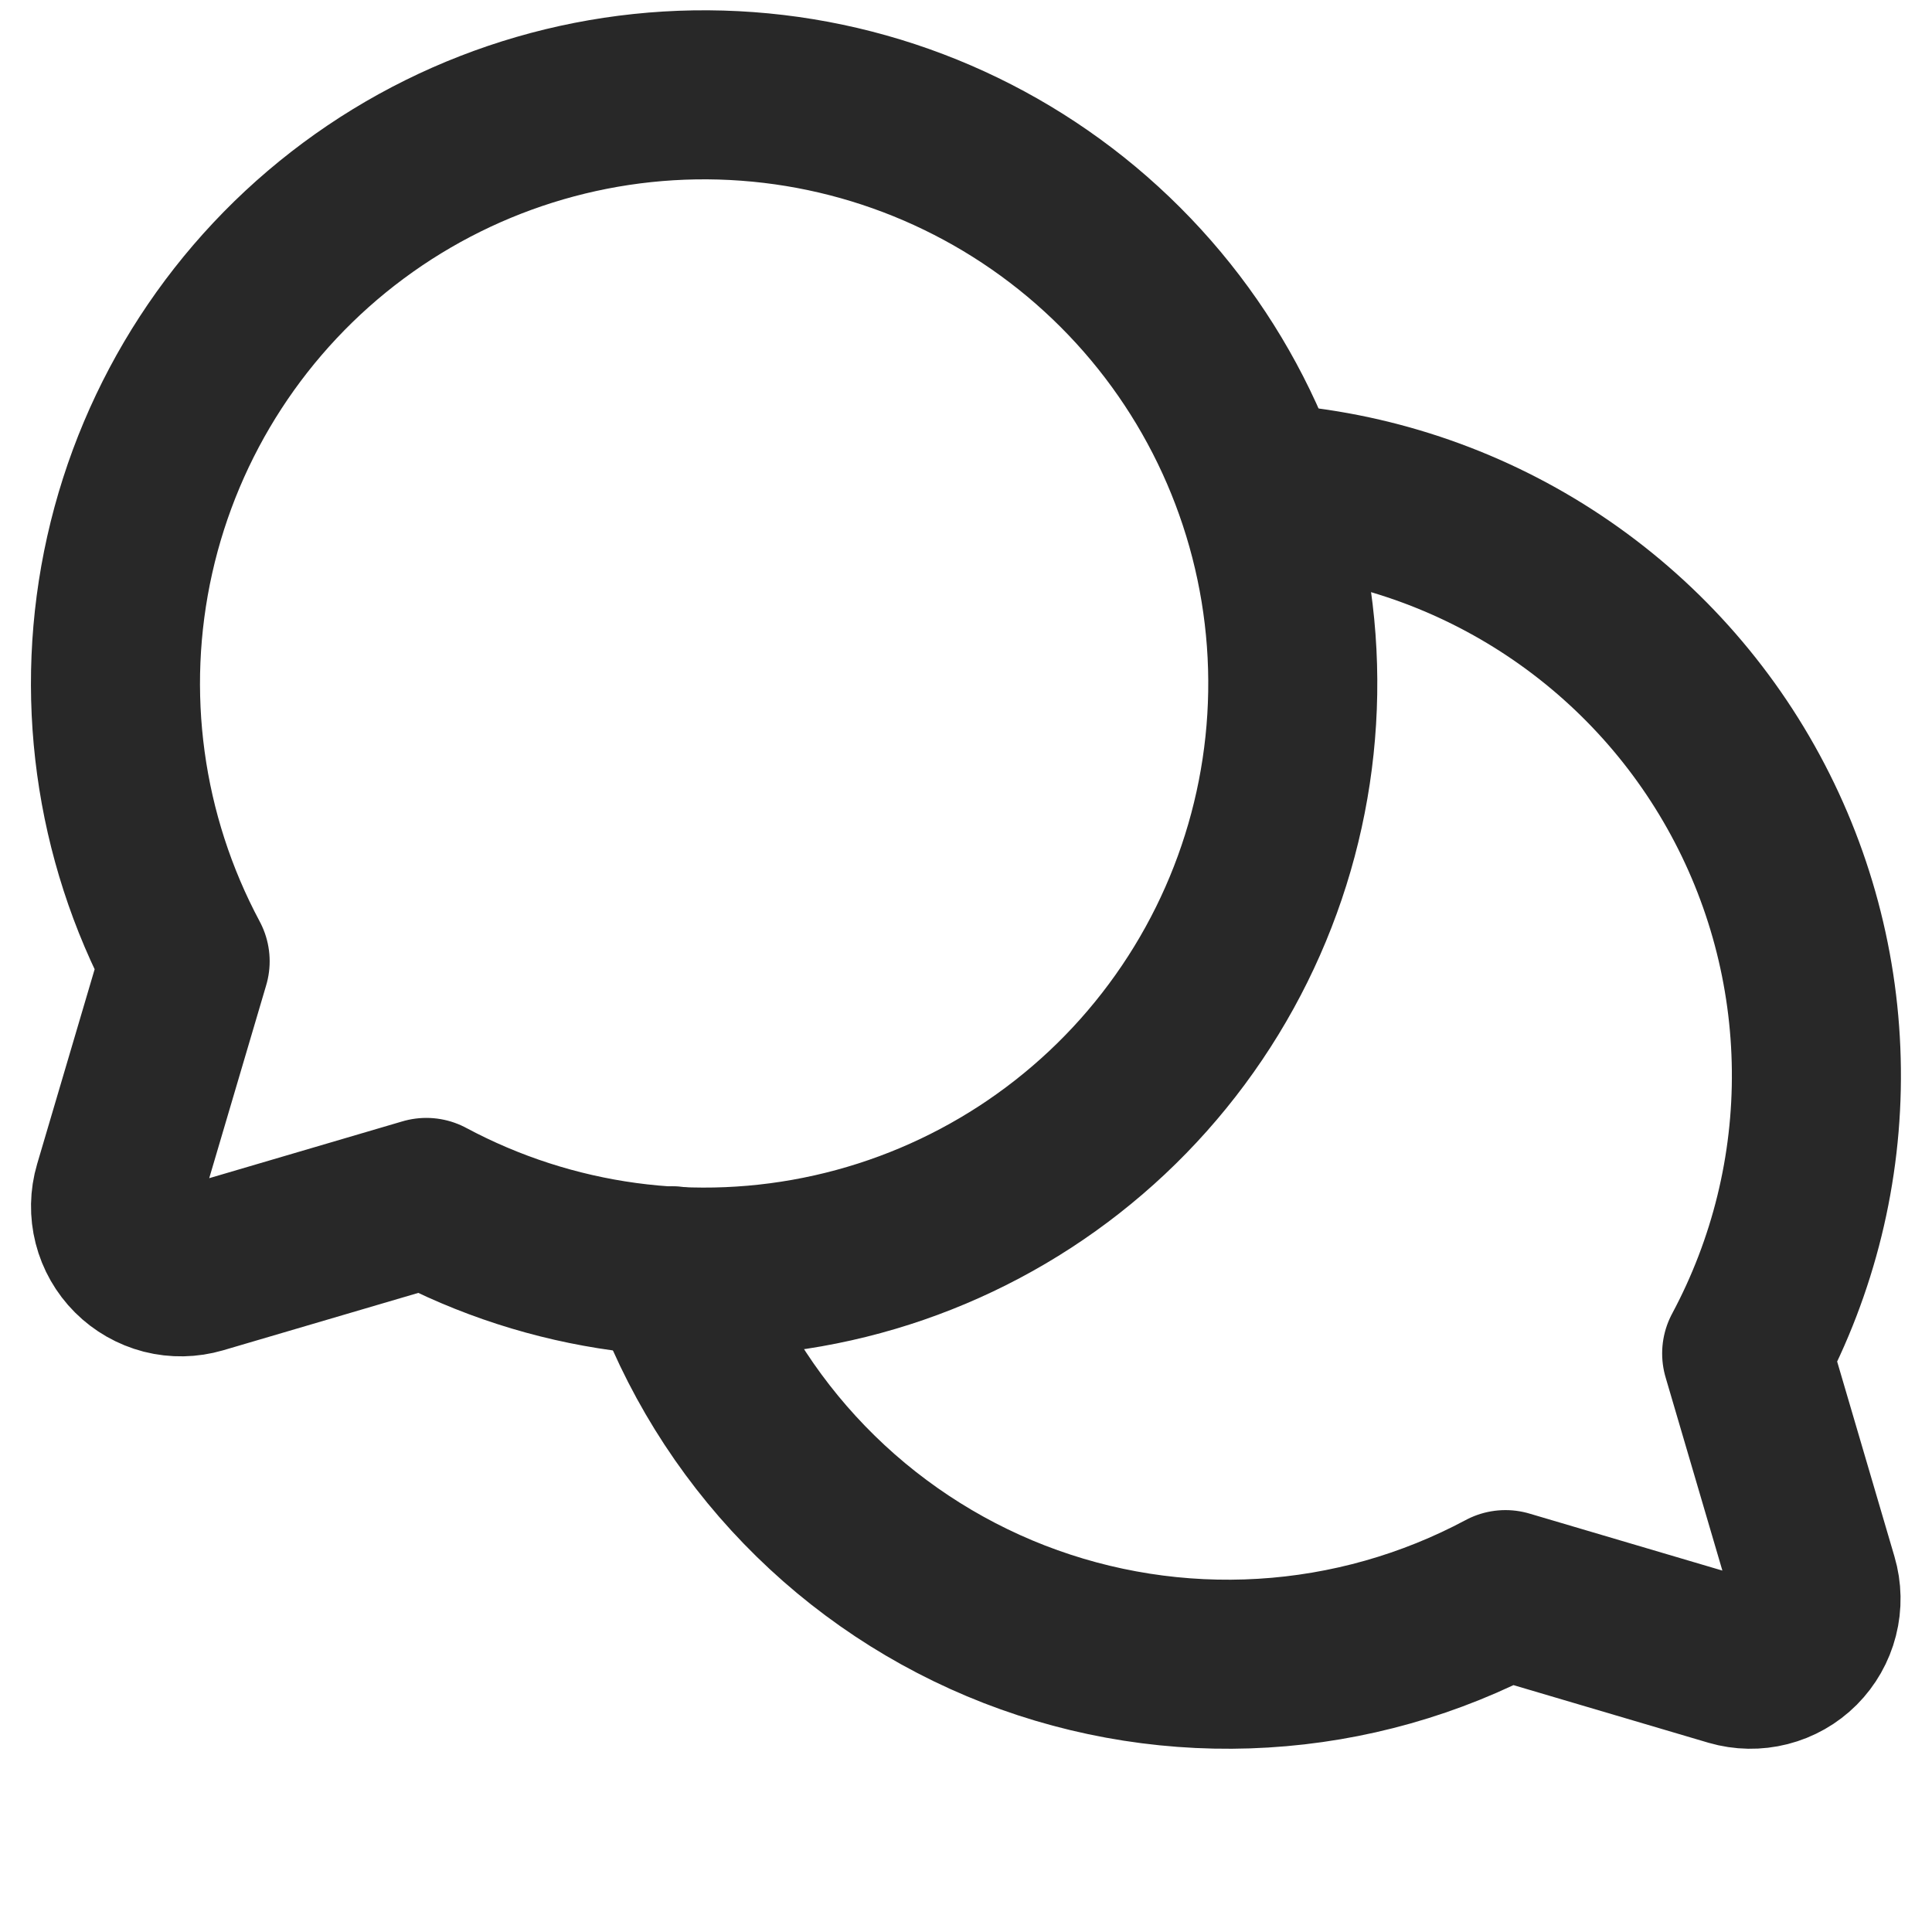 <svg width="40" height="40" viewBox="0 0 40 40" fill="none" xmlns="http://www.w3.org/2000/svg">
<g clip-path="url(#clip0_8979_16432)">
<path d="M26.081 10.098C28.129 10.209 30.115 10.835 31.856 11.918C33.597 13.001 35.037 14.505 36.042 16.292C37.047 18.079 37.585 20.091 37.606 22.142C37.628 24.192 37.131 26.214 36.163 28.022L37.544 32.721C37.613 32.954 37.617 33.202 37.557 33.437C37.497 33.673 37.374 33.888 37.203 34.06C37.031 34.232 36.816 34.354 36.58 34.414C36.344 34.474 36.097 34.47 35.863 34.402L31.169 33.015C29.619 33.844 27.907 34.329 26.152 34.434C24.397 34.54 22.64 34.265 21.001 33.629C19.362 32.992 17.88 32.008 16.657 30.745C15.434 29.482 14.498 27.969 13.914 26.31" stroke="#282828" stroke-width="3.5" stroke-linecap="round" stroke-linejoin="round"/>
<path d="M3.833 19.902C2.454 17.325 2.046 14.338 2.686 11.485C3.325 8.633 4.968 6.105 7.315 4.363C9.662 2.621 12.558 1.781 15.473 1.996C18.388 2.21 21.129 3.466 23.196 5.533C25.263 7.599 26.518 10.34 26.733 13.256C26.947 16.171 26.107 19.066 24.365 21.413C22.623 23.761 20.096 25.404 17.243 26.043C14.391 26.682 11.404 26.275 8.827 24.895L4.128 26.277C3.894 26.345 3.647 26.35 3.411 26.29C3.176 26.229 2.961 26.107 2.789 25.935C2.617 25.763 2.494 25.548 2.434 25.312C2.374 25.077 2.378 24.829 2.447 24.596L3.833 19.902Z" stroke="#282828" stroke-width="3.5" stroke-linecap="round" stroke-linejoin="round"/>
</g>
<defs>
<clipPath id="clip0_8979_16432">
<rect width="40" height="40" fill="white"/>
</clipPath>
</defs>
</svg>
